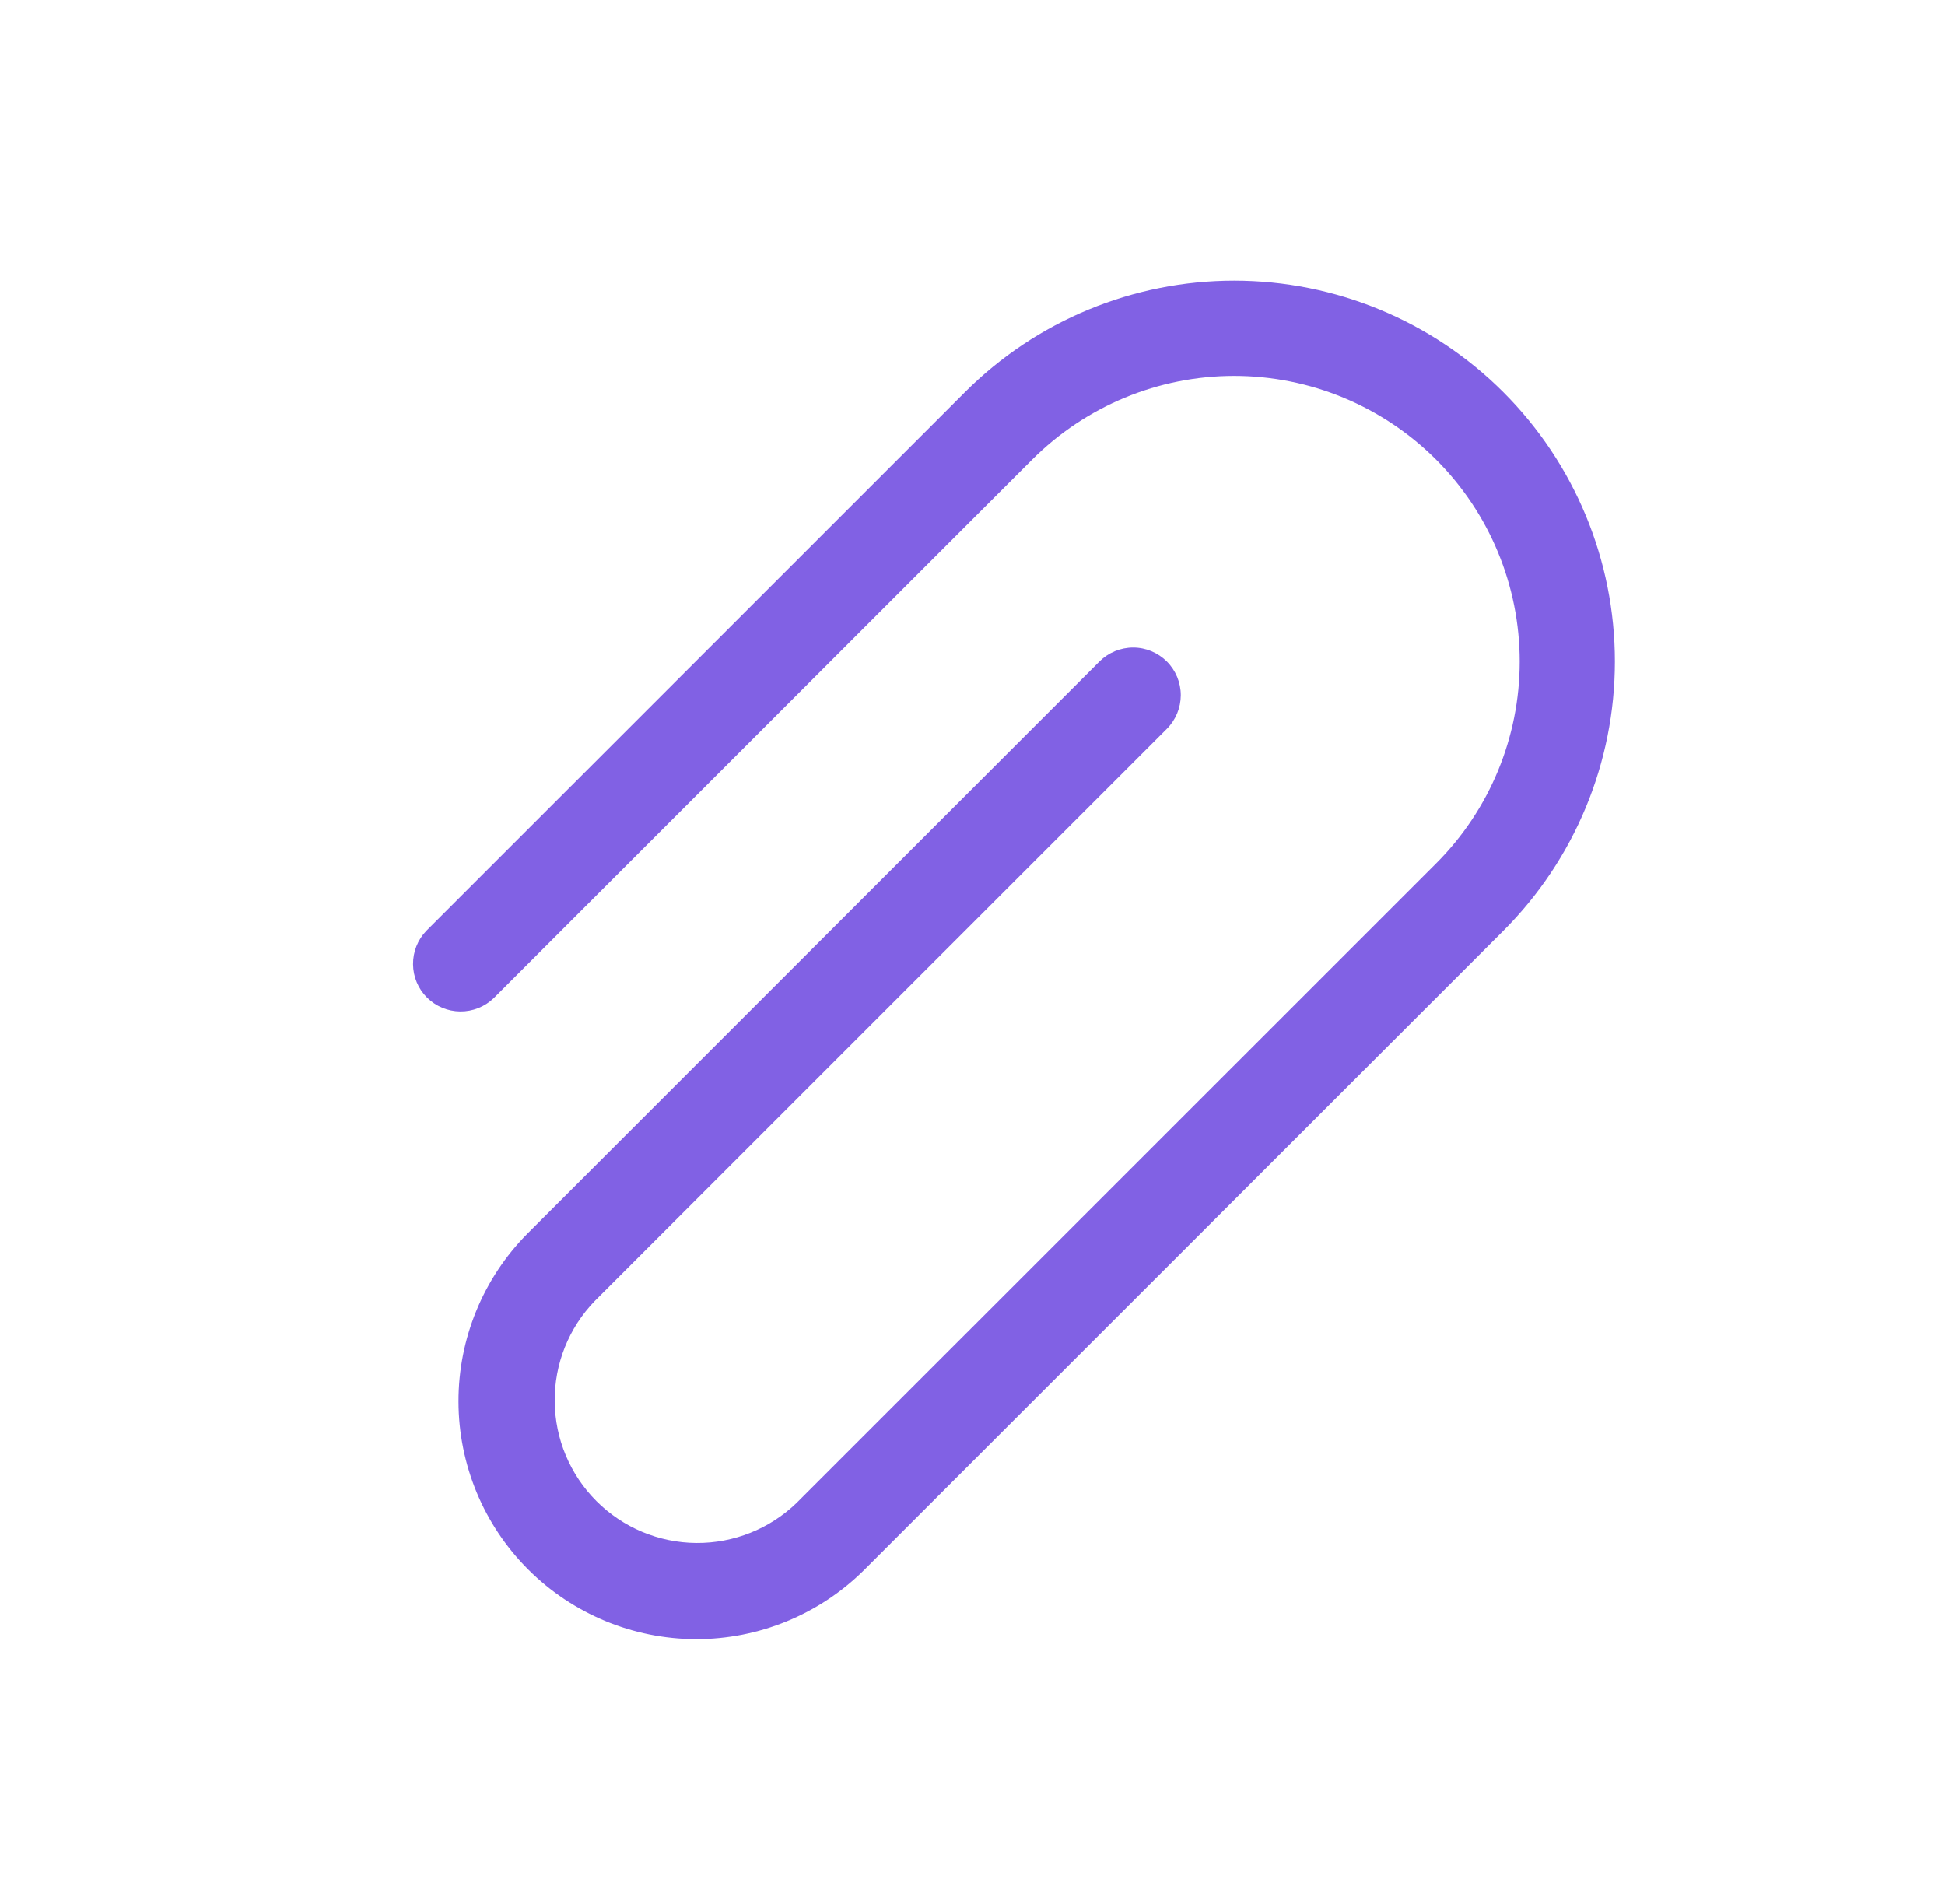 <?xml version="1.0" encoding="UTF-8"?> <svg xmlns="http://www.w3.org/2000/svg" width="47" height="46" viewBox="0 0 47 46" fill="none"> <path d="M11.932 24.115L24.943 11.104C26.237 9.81 27.992 9.083 29.822 9.083C31.652 9.083 33.408 9.81 34.702 11.104C35.996 12.398 36.723 14.153 36.723 15.983C36.723 17.814 35.996 19.569 34.702 20.863L19.25 36.312C18.6 36.94 17.728 37.288 16.824 37.28C15.919 37.273 15.054 36.91 14.414 36.27C13.774 35.63 13.412 34.765 13.404 33.86C13.396 32.956 13.743 32.084 14.372 31.434L28.195 17.611C28.411 17.395 28.532 17.102 28.533 16.797C28.533 16.492 28.412 16.199 28.196 15.983C27.98 15.768 27.688 15.646 27.383 15.646C27.078 15.646 26.785 15.767 26.569 15.982L12.746 29.805C11.675 30.885 11.076 32.345 11.079 33.866C11.082 35.386 11.687 36.844 12.762 37.919C13.838 38.995 15.295 39.6 16.816 39.604C18.336 39.607 19.796 39.008 20.876 37.938L36.328 22.489C38.053 20.764 39.023 18.423 39.023 15.983C39.023 13.543 38.054 11.202 36.329 9.477C34.604 7.751 32.263 6.781 29.823 6.781C27.383 6.781 25.042 7.75 23.317 9.476L10.303 22.489C10.094 22.706 9.978 22.996 9.981 23.298C9.983 23.599 10.104 23.888 10.317 24.101C10.53 24.314 10.819 24.435 11.12 24.438C11.422 24.441 11.715 24.325 11.932 24.115Z" fill="#8161E4"></path> </svg> 